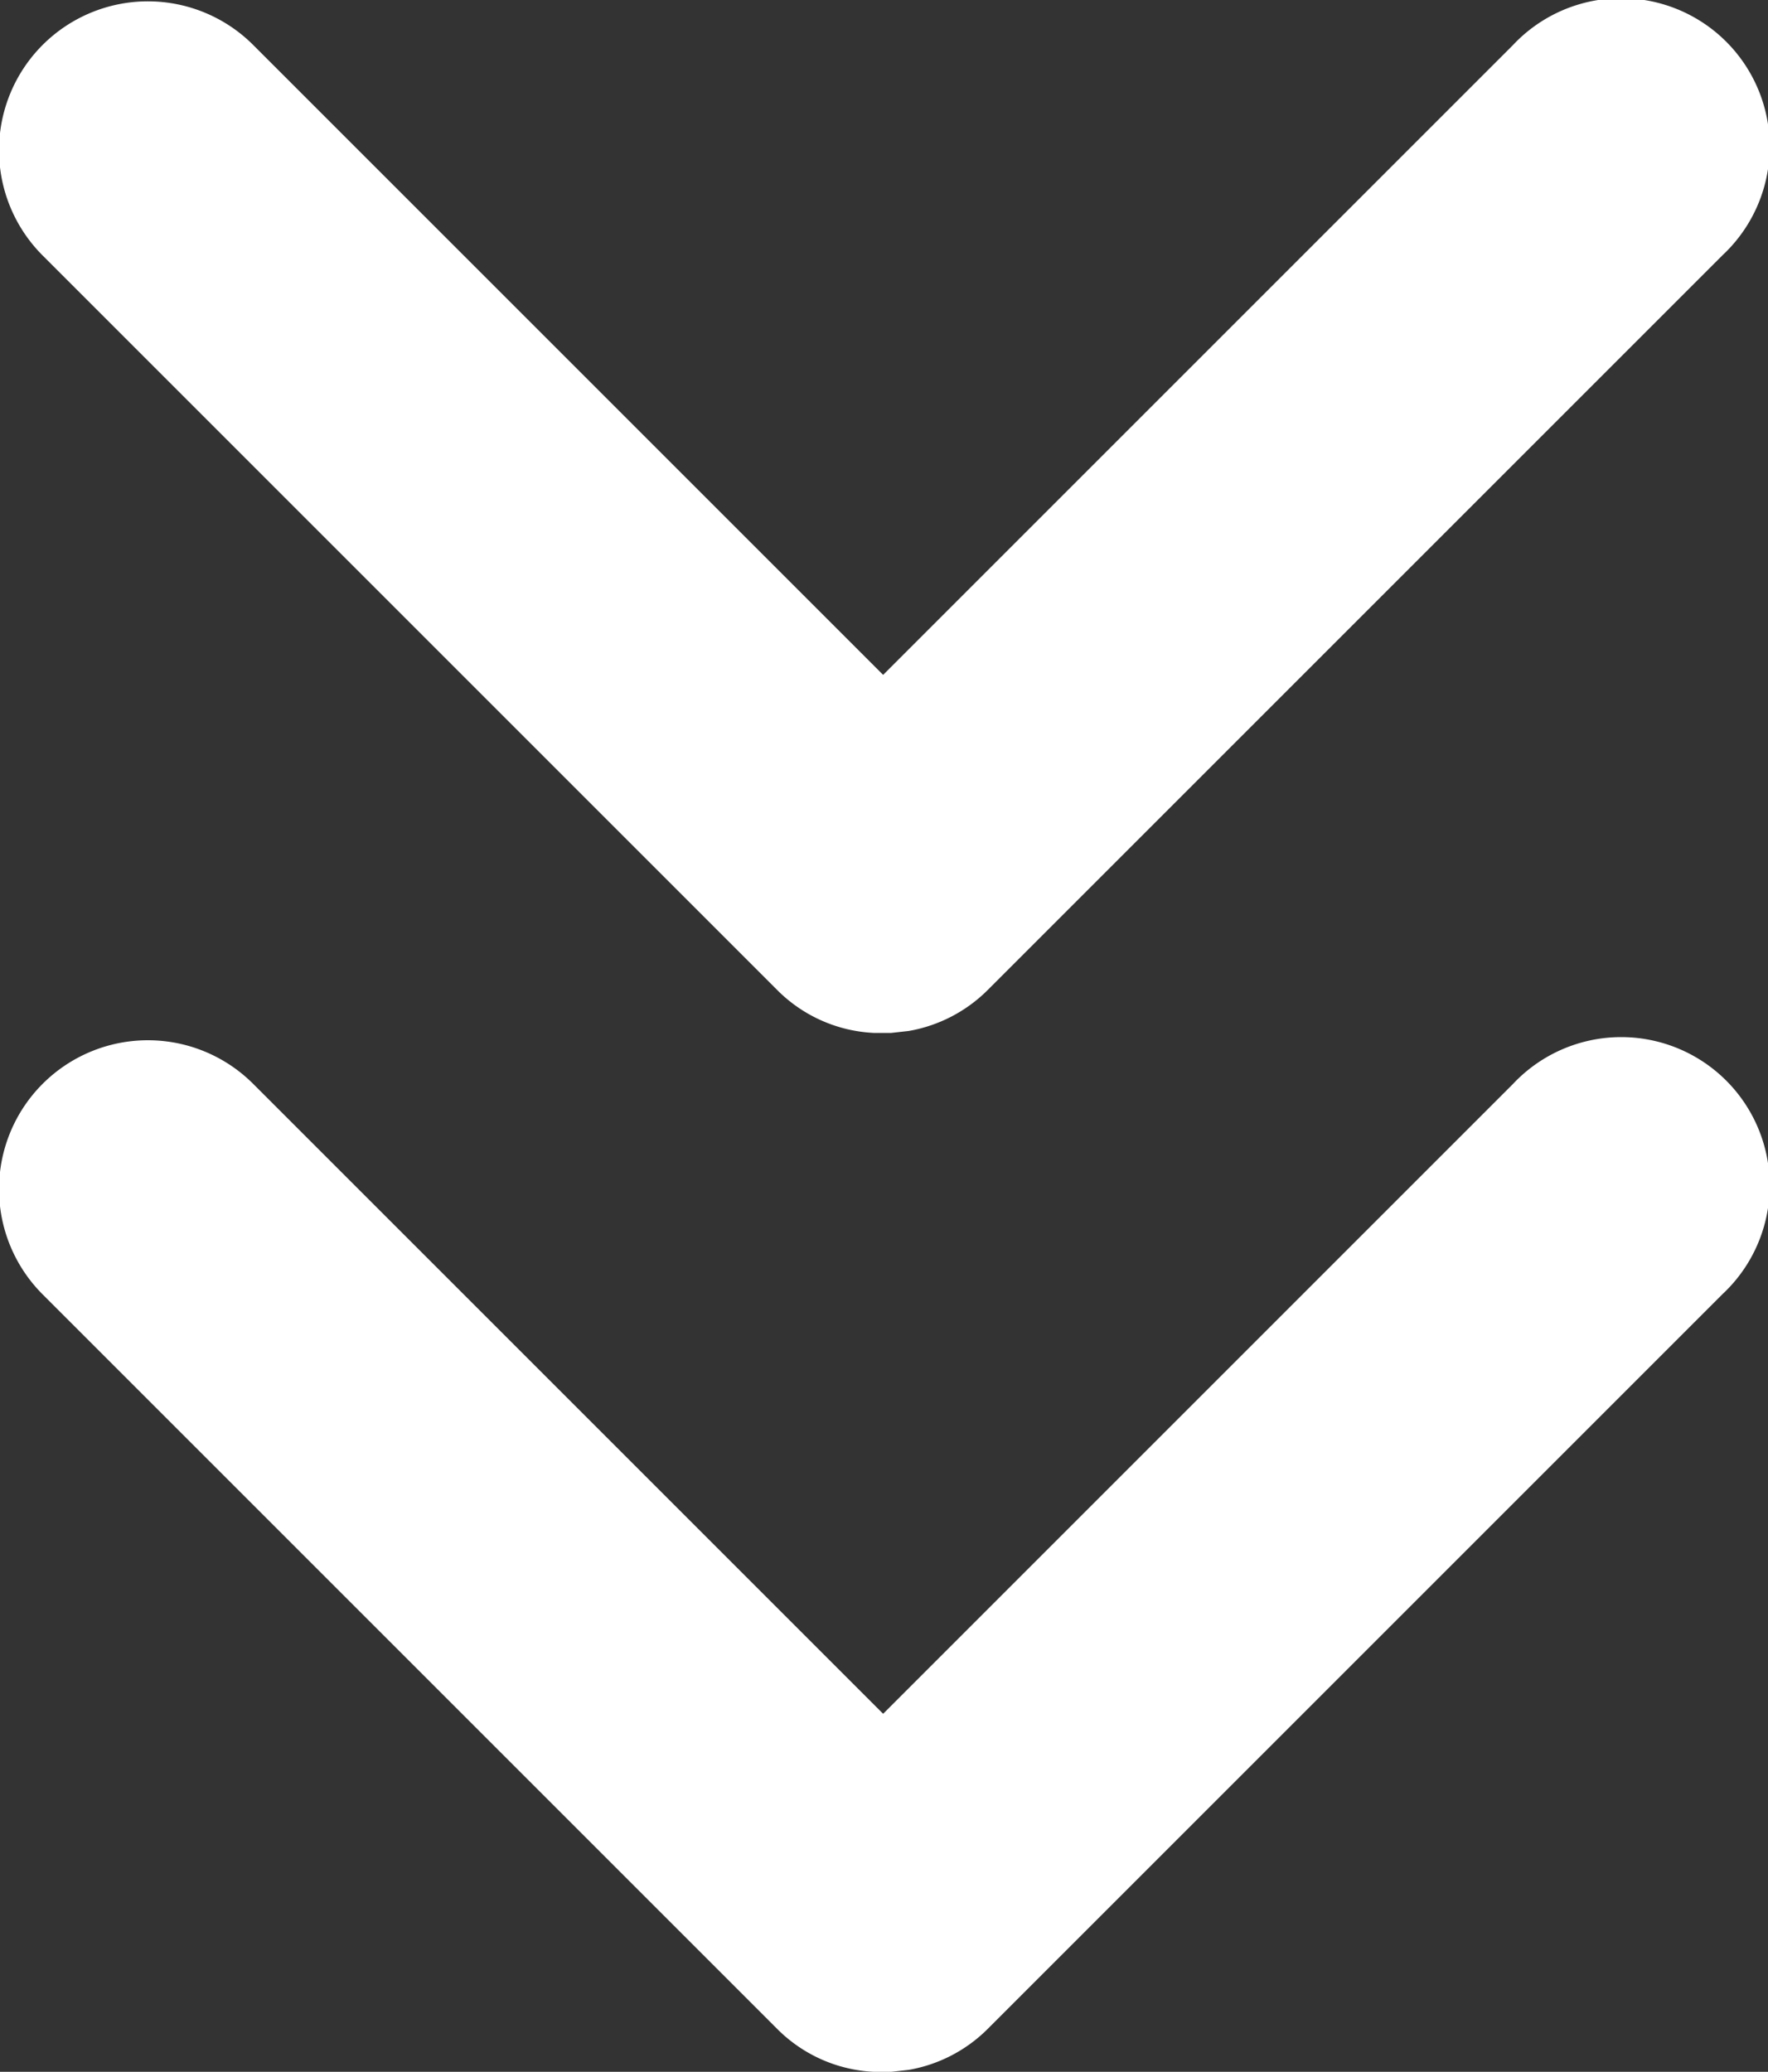 <svg xmlns="http://www.w3.org/2000/svg" viewBox="0 0 91.45 107.17"><rect x="0" y="0" width="91.45" height="107.17" fill="#333333" stroke="none"/><defs><style>.cls-1{fill:#fff;}</style></defs><g id="图层_2" data-name="图层 2"><g id="图层_1-2" data-name="图层 1"><path class="cls-1" d="M13.11,56.08,45.68,88.65,78.25,56.08A7.68,7.68,0,1,1,89.1,66.94l-38,38A7.63,7.63,0,0,1,47,107.07l-.9.1h-.91a7.56,7.56,0,0,1-5-2.23l-38-38A7.68,7.68,0,0,1,13.11,56.08Zm0-53.74L45.68,34.91,78.25,2.34A7.68,7.68,0,1,1,89.1,13.2l-38,38A7.63,7.63,0,0,1,47,53.33l-.9.1h-.91a7.56,7.56,0,0,1-5-2.23l-38-38A7.68,7.68,0,0,1,13.11,2.34Z"/></g></g></svg>
